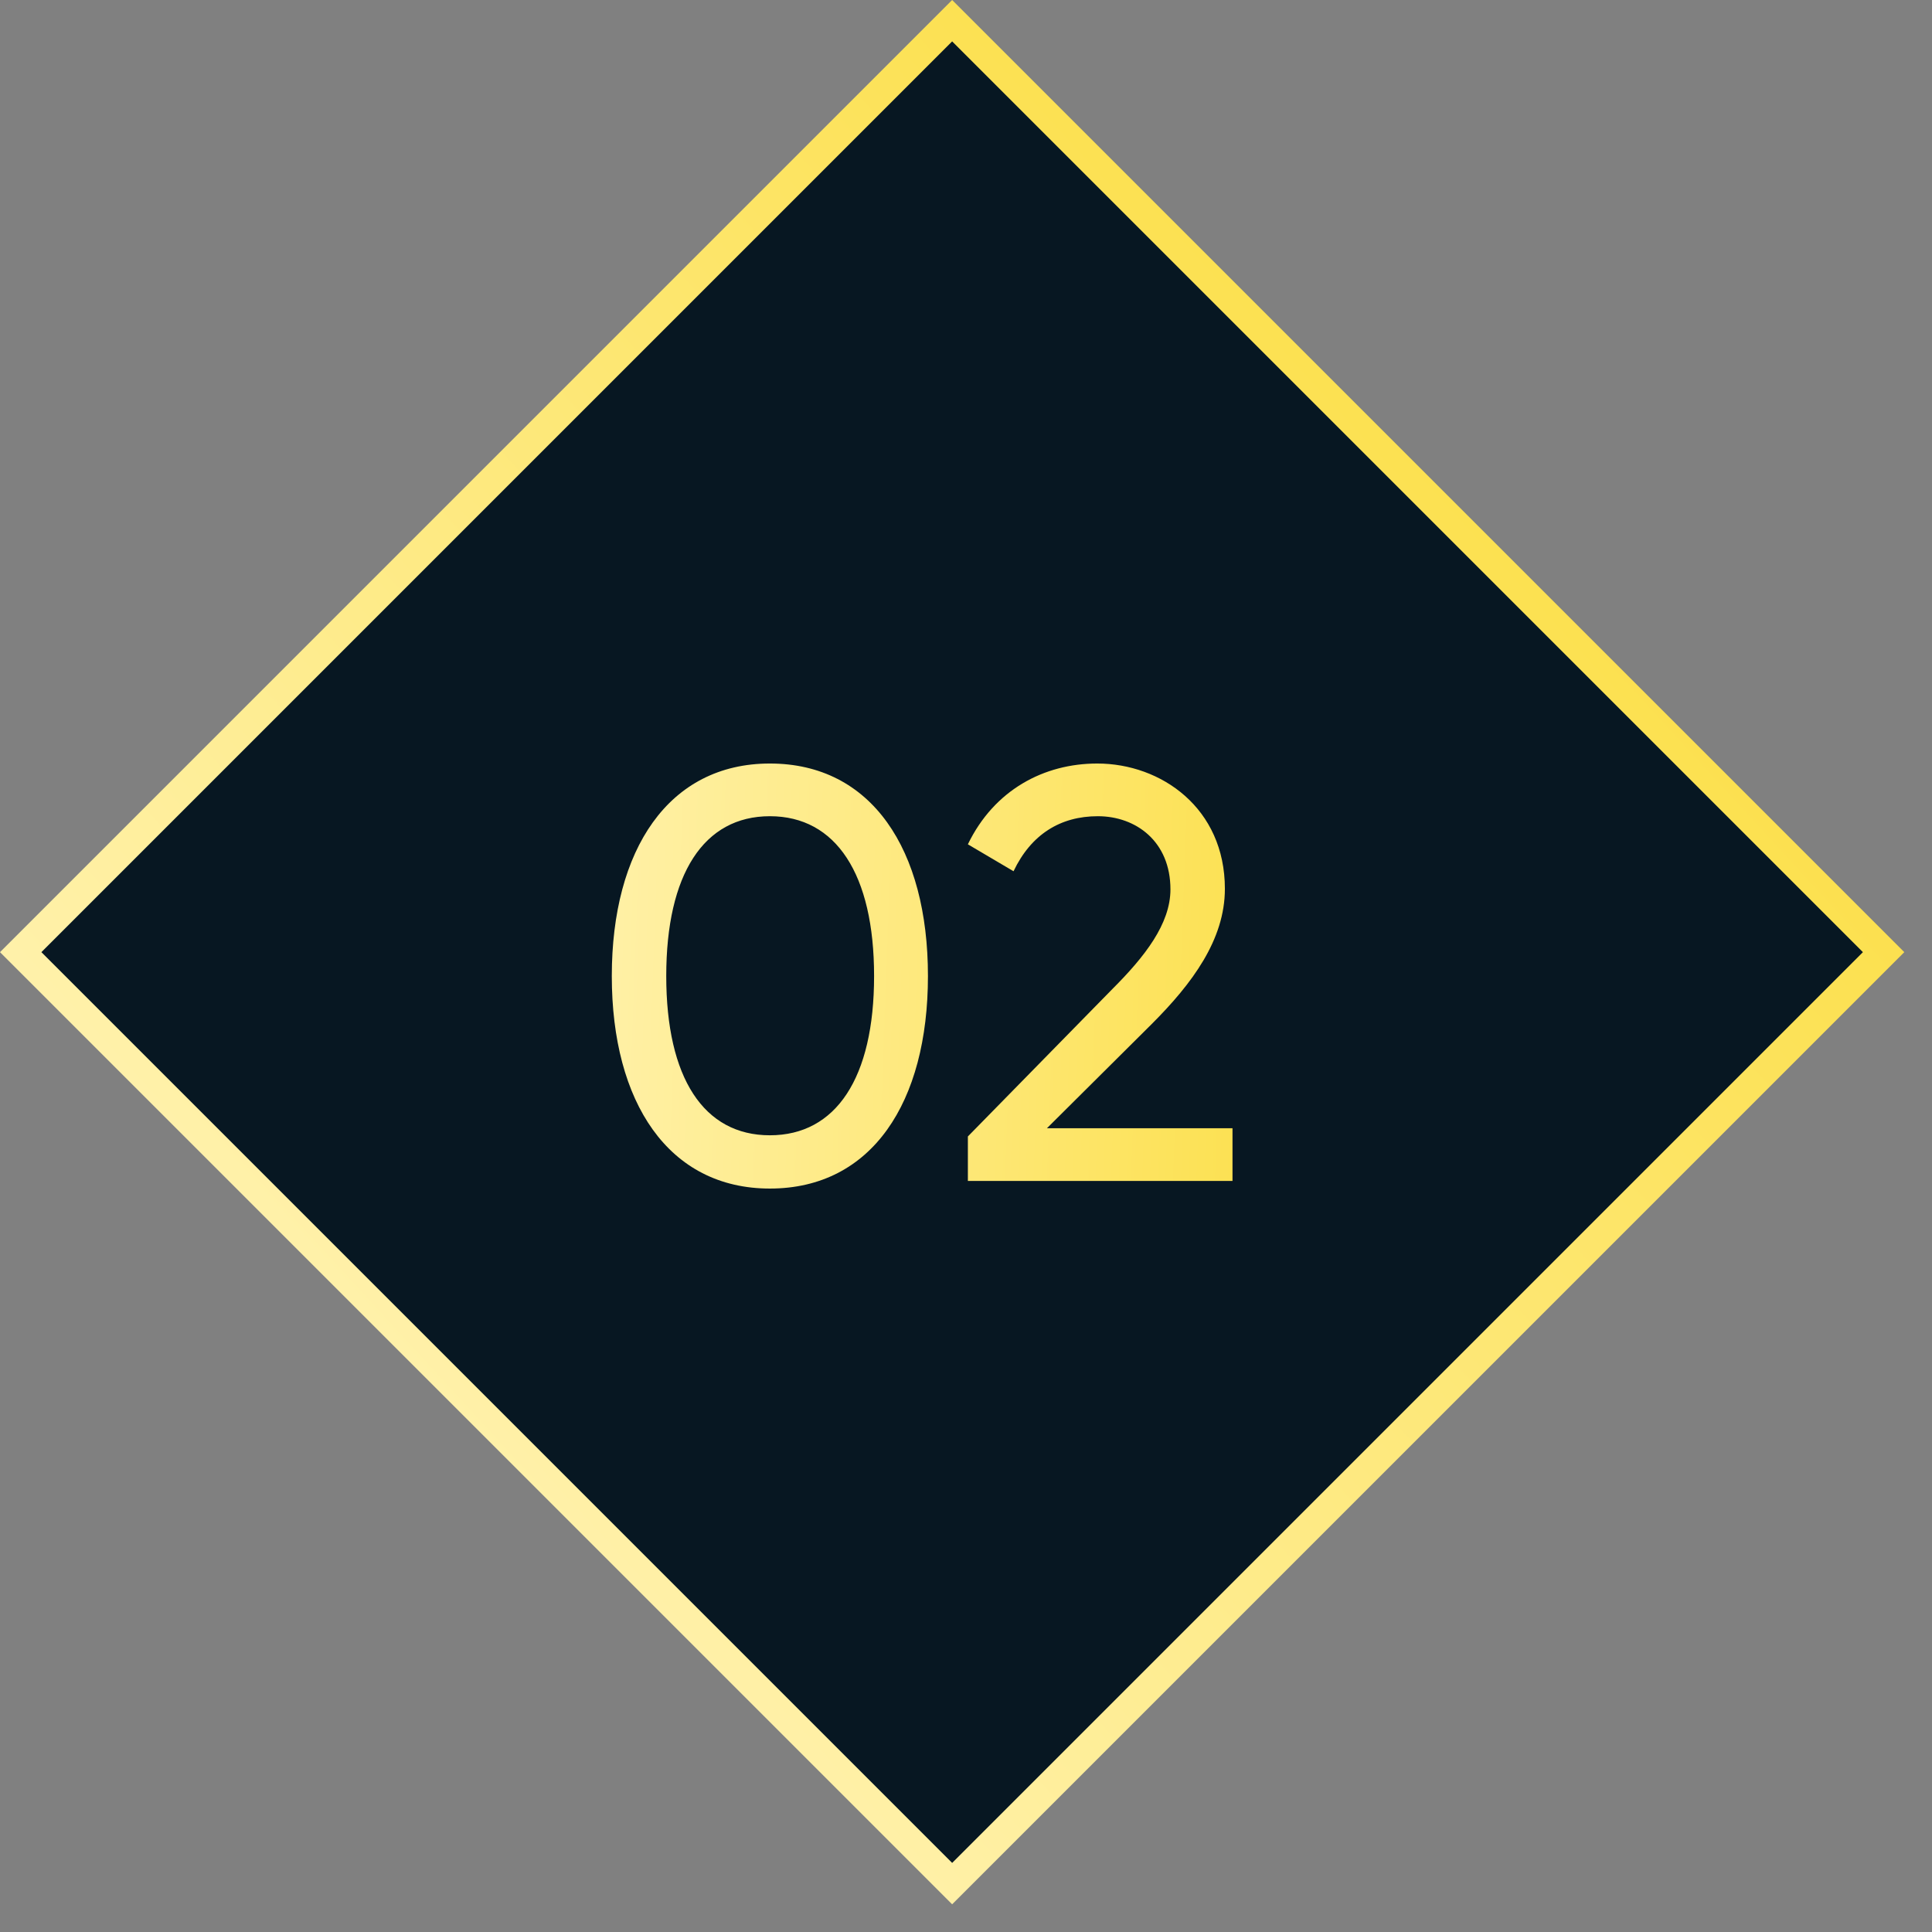 <?xml version="1.0" encoding="UTF-8"?> <svg xmlns="http://www.w3.org/2000/svg" width="66" height="66" viewBox="0 0 66 66" fill="none"><rect x="0" y="0" width="66" height="66" fill="#808080" stroke="none"/> <rect x="0.707" y="32.527" width="45" height="45" transform="rotate(-45 0.707 32.527)" fill="#071722" stroke="url(#paint0_linear_83_9786)"></rect> <path d="M26.3 40.603C29.78 40.603 31.7 37.663 31.7 33.343C31.7 29.023 29.78 26.083 26.3 26.083C22.84 26.083 20.9 29.023 20.9 33.343C20.9 37.663 22.84 40.603 26.3 40.603ZM26.3 38.783C24.04 38.783 22.76 36.823 22.76 33.343C22.76 29.863 24.04 27.883 26.3 27.883C28.56 27.883 29.86 29.863 29.86 33.343C29.86 36.823 28.56 38.783 26.3 38.783ZM33.064 40.343H42.104V38.543H35.764L39.344 34.983C40.724 33.603 41.844 32.103 41.844 30.363C41.844 27.603 39.664 26.083 37.484 26.083C35.664 26.083 33.964 26.983 33.064 28.843L34.624 29.763C35.224 28.503 36.224 27.883 37.504 27.883C38.804 27.883 39.984 28.743 39.984 30.383C39.984 31.563 39.104 32.683 38.004 33.783L33.064 38.823V40.343Z" fill="url(#paint1_linear_83_9786)"></path> <defs> <linearGradient id="paint0_linear_83_9786" x1="0" y1="32.527" x2="48.7" y2="34.563" gradientUnits="userSpaceOnUse"> <stop stop-color="#FFF1AA"></stop> <stop offset="1" stop-color="#FCE04E"></stop> </linearGradient> <linearGradient id="paint1_linear_83_9786" x1="20" y1="20.343" x2="44.359" y2="21.244" gradientUnits="userSpaceOnUse"> <stop stop-color="#FFF1AA"></stop> <stop offset="1" stop-color="#FCE04E"></stop> </linearGradient> </defs> </svg> 